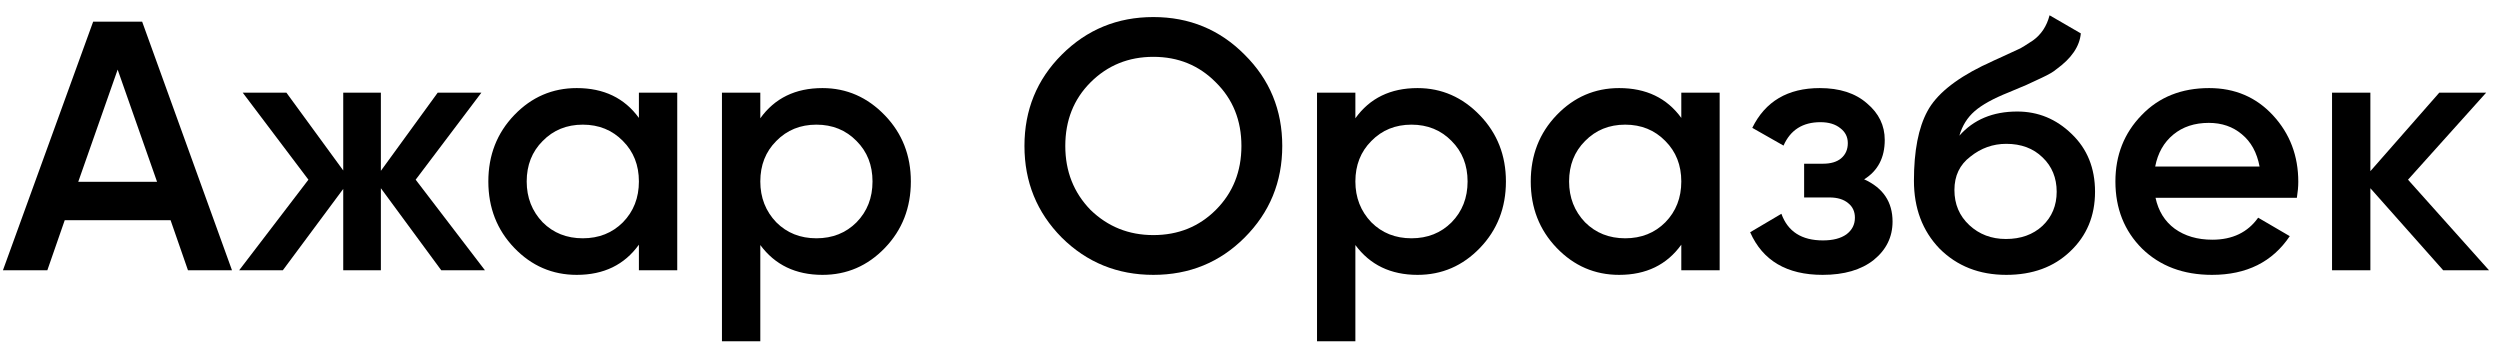 <?xml version="1.0" encoding="UTF-8"?> <svg xmlns="http://www.w3.org/2000/svg" width="146" height="20" viewBox="0 0 146 20" fill="none"><path d="M13.548 15.782H10.977L9.961 12.858H3.781L2.765 15.782H0.172L5.44 1.266H8.302L13.548 15.782ZM6.871 4.065L4.569 10.619H9.173L6.871 4.065Z" fill="black"></path><path d="M24.275 10.494L28.319 15.782H25.768L22.243 10.992V15.782H20.045V11.033L16.519 15.782H13.969L18.012 10.494L14.176 5.413H16.727L20.045 9.955V5.413H22.243V9.976L25.561 5.413H28.112L24.275 10.494Z" fill="black"></path><path d="M37.312 6.886V5.413H39.551V15.782H37.312V14.289C36.468 15.464 35.259 16.052 33.683 16.052C32.259 16.052 31.042 15.527 30.033 14.476C29.024 13.425 28.519 12.132 28.519 10.598C28.519 9.063 29.024 7.771 30.033 6.72C31.042 5.669 32.259 5.144 33.683 5.144C35.259 5.144 36.468 5.724 37.312 6.886ZM31.692 12.983C32.314 13.605 33.095 13.916 34.035 13.916C34.975 13.916 35.757 13.605 36.379 12.983C37.001 12.347 37.312 11.552 37.312 10.598C37.312 9.644 37.001 8.856 36.379 8.234C35.757 7.598 34.975 7.28 34.035 7.28C33.095 7.28 32.314 7.598 31.692 8.234C31.07 8.856 30.759 9.644 30.759 10.598C30.759 11.538 31.07 12.333 31.692 12.983Z" fill="black"></path><path d="M48.031 5.144C49.441 5.144 50.658 5.676 51.681 6.741C52.69 7.791 53.194 9.077 53.194 10.598C53.194 12.132 52.69 13.425 51.681 14.476C50.671 15.527 49.455 16.052 48.031 16.052C46.469 16.052 45.259 15.471 44.402 14.31V19.93H42.162V5.413H44.402V6.907C45.245 5.731 46.455 5.144 48.031 5.144ZM45.335 12.983C45.957 13.605 46.738 13.916 47.678 13.916C48.618 13.916 49.4 13.605 50.022 12.983C50.644 12.347 50.955 11.552 50.955 10.598C50.955 9.644 50.644 8.856 50.022 8.234C49.4 7.598 48.618 7.28 47.678 7.28C46.738 7.28 45.957 7.598 45.335 8.234C44.713 8.856 44.402 9.644 44.402 10.598C44.402 11.538 44.713 12.333 45.335 12.983Z" fill="black"></path><path d="M72.686 13.874C71.234 15.326 69.457 16.052 67.356 16.052C65.254 16.052 63.471 15.326 62.006 13.874C60.554 12.409 59.828 10.626 59.828 8.524C59.828 6.423 60.554 4.646 62.006 3.194C63.471 1.729 65.254 0.996 67.356 0.996C69.457 0.996 71.234 1.729 72.686 3.194C74.151 4.646 74.884 6.423 74.884 8.524C74.884 10.626 74.151 12.409 72.686 13.874ZM63.685 12.257C64.695 13.238 65.918 13.729 67.356 13.729C68.808 13.729 70.024 13.238 71.006 12.257C72.001 11.261 72.499 10.017 72.499 8.524C72.499 7.031 72.001 5.794 71.006 4.812C70.024 3.817 68.808 3.319 67.356 3.319C65.904 3.319 64.681 3.817 63.685 4.812C62.704 5.794 62.213 7.031 62.213 8.524C62.213 10.003 62.704 11.248 63.685 12.257Z" fill="black"></path><path d="M82.783 5.144C84.193 5.144 85.409 5.676 86.433 6.741C87.442 7.791 87.946 9.077 87.946 10.598C87.946 12.132 87.442 13.425 86.433 14.476C85.423 15.527 84.207 16.052 82.783 16.052C81.22 16.052 80.011 15.471 79.154 14.31V19.93H76.914V5.413H79.154V6.907C79.997 5.731 81.207 5.144 82.783 5.144ZM80.087 12.983C80.709 13.605 81.49 13.916 82.43 13.916C83.37 13.916 84.151 13.605 84.773 12.983C85.396 12.347 85.707 11.552 85.707 10.598C85.707 9.644 85.396 8.856 84.773 8.234C84.151 7.598 83.37 7.28 82.43 7.28C81.49 7.28 80.709 7.598 80.087 8.234C79.465 8.856 79.154 9.644 79.154 10.598C79.154 11.538 79.465 12.333 80.087 12.983Z" fill="black"></path><path d="M98.188 6.886V5.413H100.428V15.782H98.188V14.289C97.345 15.464 96.135 16.052 94.559 16.052C93.135 16.052 91.919 15.527 90.909 14.476C89.9 13.425 89.396 12.132 89.396 10.598C89.396 9.063 89.9 7.771 90.909 6.72C91.919 5.669 93.135 5.144 94.559 5.144C96.135 5.144 97.345 5.724 98.188 6.886ZM92.568 12.983C93.191 13.605 93.972 13.916 94.912 13.916C95.852 13.916 96.633 13.605 97.255 12.983C97.877 12.347 98.188 11.552 98.188 10.598C98.188 9.644 97.877 8.856 97.255 8.234C96.633 7.598 95.852 7.28 94.912 7.28C93.972 7.28 93.191 7.598 92.568 8.234C91.946 8.856 91.635 9.644 91.635 10.598C91.635 11.538 91.946 12.333 92.568 12.983Z" fill="black"></path><path d="M108.866 10.473C109.972 10.971 110.525 11.794 110.525 12.941C110.525 13.84 110.159 14.586 109.426 15.181C108.693 15.761 107.698 16.052 106.44 16.052C104.352 16.052 102.942 15.222 102.209 13.563L104.034 12.485C104.407 13.522 105.216 14.04 106.46 14.04C107.041 14.04 107.497 13.923 107.829 13.688C108.161 13.439 108.327 13.114 108.327 12.713C108.327 12.354 108.195 12.07 107.933 11.863C107.67 11.642 107.304 11.531 106.834 11.531H105.361V9.561H106.46C106.917 9.561 107.269 9.457 107.518 9.25C107.781 9.029 107.912 8.731 107.912 8.358C107.912 7.999 107.767 7.708 107.476 7.487C107.186 7.252 106.799 7.135 106.315 7.135C105.278 7.135 104.559 7.591 104.158 8.503L102.333 7.466C103.094 5.918 104.407 5.144 106.274 5.144C107.435 5.144 108.354 5.441 109.032 6.036C109.723 6.616 110.069 7.328 110.069 8.172C110.069 9.208 109.668 9.976 108.866 10.473Z" fill="black"></path><path d="M117.165 16.052C115.589 16.052 114.29 15.54 113.267 14.517C112.271 13.48 111.774 12.16 111.774 10.556C111.774 8.814 112.036 7.46 112.562 6.492C113.073 5.538 114.138 4.66 115.755 3.858C115.811 3.83 115.9 3.789 116.025 3.734C116.163 3.665 116.308 3.595 116.46 3.526C116.612 3.457 116.765 3.388 116.917 3.319C117.497 3.056 117.857 2.89 117.995 2.821C118.078 2.78 118.32 2.628 118.721 2.365C119.205 2.019 119.53 1.529 119.695 0.893L121.52 1.95C121.451 2.711 120.974 3.409 120.09 4.045C119.937 4.183 119.654 4.349 119.239 4.542L118.348 4.957L117.311 5.393C116.412 5.752 115.748 6.118 115.32 6.492C114.891 6.865 114.594 7.342 114.428 7.923C115.258 6.983 116.384 6.513 117.808 6.513C119.025 6.513 120.083 6.948 120.981 7.819C121.894 8.69 122.35 9.817 122.35 11.199C122.35 12.609 121.866 13.771 120.898 14.683C119.944 15.596 118.7 16.052 117.165 16.052ZM117.145 13.957C118.016 13.957 118.728 13.702 119.281 13.19C119.834 12.665 120.11 12.001 120.11 11.199C120.11 10.383 119.834 9.713 119.281 9.188C118.742 8.662 118.036 8.4 117.165 8.4C116.391 8.4 115.693 8.648 115.071 9.146C114.449 9.616 114.138 10.266 114.138 11.095C114.138 11.925 114.428 12.609 115.009 13.149C115.589 13.688 116.301 13.957 117.145 13.957Z" fill="black"></path><path d="M134.137 11.552H125.883C126.049 12.326 126.422 12.927 127.003 13.356C127.598 13.784 128.33 13.999 129.201 13.999C130.376 13.999 131.268 13.57 131.876 12.713L133.722 13.791C132.713 15.298 131.199 16.052 129.181 16.052C127.508 16.052 126.146 15.54 125.095 14.517C124.058 13.48 123.54 12.174 123.54 10.598C123.54 9.063 124.051 7.771 125.074 6.72C126.084 5.669 127.397 5.144 129.015 5.144C130.522 5.144 131.766 5.676 132.747 6.741C133.729 7.805 134.22 9.098 134.22 10.619C134.22 10.895 134.192 11.206 134.137 11.552ZM125.863 9.727H131.959C131.807 8.911 131.462 8.282 130.923 7.84C130.397 7.397 129.754 7.176 128.994 7.176C128.164 7.176 127.473 7.404 126.92 7.86C126.367 8.317 126.015 8.939 125.863 9.727Z" fill="black"></path><path d="M140.628 10.494L145.357 15.782H142.681L138.43 10.992V15.782H136.191V5.413H138.43V9.996L142.453 5.413H145.191L140.628 10.494Z" fill="black"></path></svg> 